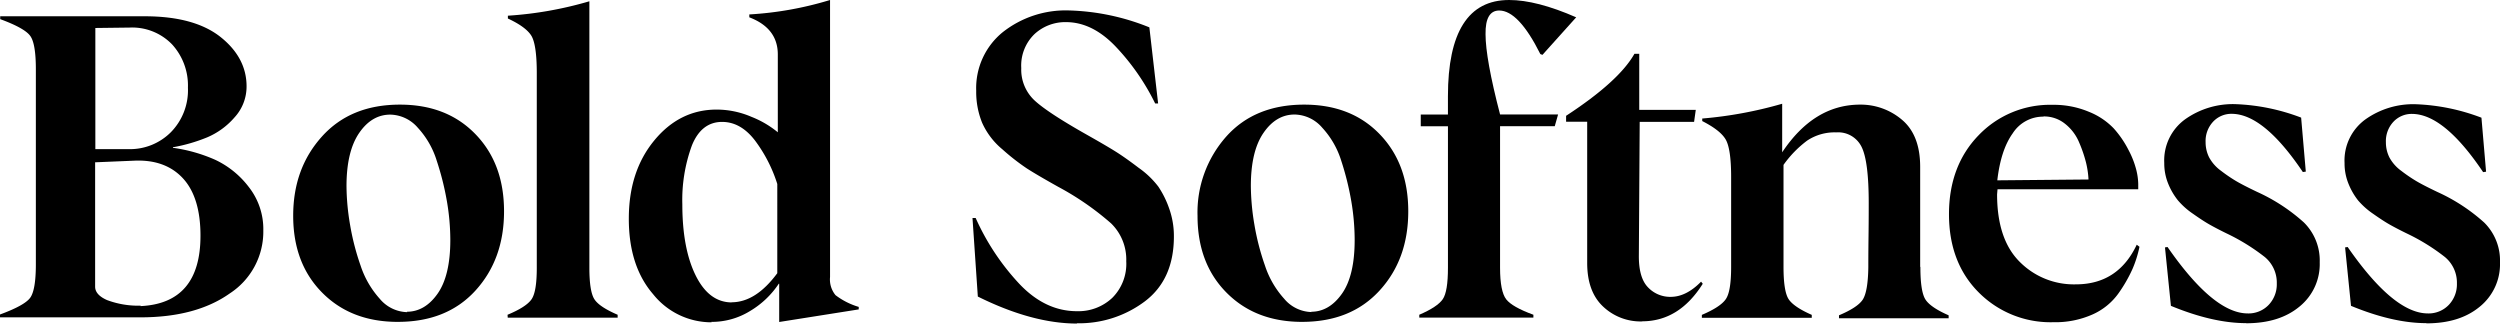 <svg id="bold_softness_PC" data-name="bold softness_PC" xmlns="http://www.w3.org/2000/svg" width="524.394" height="67.868" viewBox="0 0 524.394 67.868">
  <path id="パス_3197" data-name="パス 3197" d="M36.41,34.383a32.844,32.844,0,0,1,8.719,2.493,18.929,18.929,0,0,1,7.047,5.7,14.277,14.277,0,0,1,3.056,9.116,15.456,15.456,0,0,1-7.047,13.226q-7.047,4.986-18.625,5.01H0v-.6c3.408-1.254,5.537-2.419,6.328-3.5s1.193-3.412,1.193-7V17.877q0-5.408-1.193-7c-.79-1.082-2.874-2.247-6.282-3.5v-.6H30.395c6.947,0,12.258,1.475,15.882,4.361s5.442,6.352,5.442,10.325A9.543,9.543,0,0,1,49.2,27.981a15.681,15.681,0,0,1-5.749,4.194,34.847,34.847,0,0,1-7.168,2.075v.167ZM29.468,67.571q12.585-.585,12.585-14.78c0-5.359-1.238-9.376-3.67-12.012s-5.819-3.9-10.158-3.717l-8.271.344v26.1c0,1.121.841,2.075,2.517,2.807a18.7,18.7,0,0,0,7.047,1.165ZM20,9.233v25.41h6.9A12.119,12.119,0,0,0,35.836,31.1a12.559,12.559,0,0,0,3.584-9.342A12.787,12.787,0,0,0,36.1,12.68a11.643,11.643,0,0,0-8.92-3.535Z" transform="translate(0 -3.362)"/>
  <path id="パス_3198" data-name="パス 3198" d="M144.113,92.152c-6.5,0-11.769-2.014-15.837-6.106S122.17,76.577,122.17,69.9s2.014-12.167,6.041-16.637,9.479-6.68,16.345-6.68c6.5,0,11.769,2.014,15.8,6.151s6.041,9.514,6.041,16.234-2.014,12.258-6.015,16.637-9.428,6.544-16.239,6.544Zm1.9-2.124c2.517,0,4.692-1.284,6.458-3.806s2.658-6.282,2.658-11.236a48.429,48.429,0,0,0-.71-8.1,58.771,58.771,0,0,0-2.134-8.517,18.036,18.036,0,0,0-3.982-6.947,7.816,7.816,0,0,0-5.749-2.743c-2.613,0-4.782,1.284-6.544,3.851s-2.658,6.282-2.658,11.15a49.567,49.567,0,0,0,.755,8.14,51.744,51.744,0,0,0,2.21,8.558,19.436,19.436,0,0,0,4.027,6.947,7.713,7.713,0,0,0,5.754,2.789Z" transform="translate(-60.671 -24.637)"/>
  <path id="パス_3199" data-name="パス 3199" d="M216.39,66.287q3.911-1.624,5.034-3.244c.75-1.083,1.1-3.288,1.1-6.62V15.568c0-4.022-.4-6.616-1.148-7.826s-2.391-2.427-4.913-3.593V3.557A78.076,78.076,0,0,0,233.556.53V56.423q0,5,1.062,6.62c.7,1.083,2.346,2.161,4.868,3.244v.605H216.43Z" transform="translate(-109.93 -0.263)"/>
  <path id="パス_3200" data-name="パス 3200" d="M285.762,67.606A15.648,15.648,0,0,1,273.509,61.7q-5.1-5.909-5.089-15.841c0-6.623,1.767-12.055,5.326-16.383s7.923-6.49,13.088-6.49a18.466,18.466,0,0,1,7.3,1.517,20.5,20.5,0,0,1,5.537,3.245V11.424q0-5.515-5.975-7.79V3.028A71.953,71.953,0,0,0,310.629,0V58.107a5.191,5.191,0,0,0,1.148,3.806,15.1,15.1,0,0,0,4.868,2.462V64.9l-16.682,2.639V59.51h-.086a18.638,18.638,0,0,1-6,5.712,15.273,15.273,0,0,1-8.14,2.295Zm4.2-4.2c3.408,0,6.594-2.034,9.6-6.1V38.592a30.434,30.434,0,0,0-4.677-9.12q-2.99-3.9-6.9-3.9c-2.879,0-5,1.645-6.328,4.924a33.191,33.191,0,0,0-2.013,12.38c0,6.146.931,11.124,2.789,14.886s4.379,5.673,7.611,5.673Z" transform="translate(-136.52)"/>
  <path id="パス_3201" data-name="パス 3201" d="M436.953,70.028q-9.424,0-20.835-5.664L415,47.883h.664a50.012,50.012,0,0,0,9.026,13.671c3.67,3.937,7.742,5.881,12.212,5.881a10.339,10.339,0,0,0,7.43-2.81,10.065,10.065,0,0,0,2.92-7.657,10.588,10.588,0,0,0-3.186-7.958,59.145,59.145,0,0,0-11.075-7.657q-4.53-2.534-6.635-3.893a46.219,46.219,0,0,1-5.089-3.981,15.4,15.4,0,0,1-4.249-5.576A17.149,17.149,0,0,1,415.78,21.2a15.1,15.1,0,0,1,5.578-12.3A21.3,21.3,0,0,1,435.246,4.35,48.3,48.3,0,0,1,452.1,7.9l1.837,15.964h-.619a47.82,47.82,0,0,0-8.271-11.919C441.775,8.5,438.282,6.8,434.612,6.8a9.508,9.508,0,0,0-6.594,2.5,9.18,9.18,0,0,0-2.789,7.141,8.818,8.818,0,0,0,2.789,6.786c1.857,1.727,5.572,4.153,11.1,7.269q4.027,2.274,5.975,3.5t4.777,3.376a18.53,18.53,0,0,1,4.113,3.937,19.848,19.848,0,0,1,2.255,4.542,17.192,17.192,0,0,1,1.007,5.905q0,9.02-6.106,13.627A22.952,22.952,0,0,1,436.9,69.969Z" transform="translate(-211.012 -2.16)"/>
  <path id="パス_3202" data-name="パス 3202" d="M533.028,92.152c-6.5,0-11.769-2.014-15.842-6.106S511.08,76.577,511.08,69.9a23.952,23.952,0,0,1,6.041-16.637c4-4.47,9.469-6.68,16.33-6.68,6.5,0,11.769,2.014,15.791,6.151s6.041,9.514,6.041,16.234-2.014,12.258-6.041,16.637-9.423,6.544-16.234,6.544Zm1.9-2.124c2.517,0,4.687-1.284,6.459-3.806s2.653-6.282,2.653-11.236a48.908,48.908,0,0,0-.7-8.1,59.426,59.426,0,0,0-2.124-8.558,18.123,18.123,0,0,0-4-6.927,7.818,7.818,0,0,0-5.754-2.743c-2.607,0-4.777,1.284-6.544,3.851s-2.653,6.282-2.653,11.15a50.081,50.081,0,0,0,.75,8.14,51.761,51.761,0,0,0,2.215,8.558,19.368,19.368,0,0,0,4.027,6.947,7.7,7.7,0,0,0,5.749,2.789Z" transform="translate(-259.889 -24.637)"/>
  <path id="パス_3203" data-name="パス 3203" d="M619.289,7.182c0,3.377,1.007,9,3.05,16.831h12.167l-.7,2.461H622.334V56.154c0,3.333.443,5.538,1.284,6.621s2.743,2.161,5.708,3.244v.605H605.39v-.605q3.78-1.624,4.913-3.244c.75-1.083,1.1-3.288,1.1-6.621V26.479H605.7V24.018h5.7V20.183Q611.4,0,624.232,0q5.779,0,14.07,3.633l-7.078,7.876-.443-.172c-3.05-6.1-5.93-9.132-8.628-9.132C620.21,2.205,619.238,3.85,619.289,7.182Z" transform="translate(-307.685 0)"/>
  <path id="パス_3204" data-name="パス 3204" d="M683.762,81.543a11.442,11.442,0,0,1-8.14-3.141c-2.21-2.079-3.317-5.13-3.317-9.111V39.646H667.88V38.408q11.075-7.234,14.337-13.008h1.007V37.169h11.855l-.352,2.517H683.319L683.143,67.6c-.04,3.141.579,5.4,1.9,6.771a6.4,6.4,0,0,0,4.777,2.014q3.252,0,6.373-3.186l.352.443c-3.318,5.265-7.551,7.873-12.741,7.873Z" transform="translate(-339.38 -14.118)"/>
  <path id="パス_3205" data-name="パス 3205" d="M772.429,80.521c0,3.4.353,5.663,1.062,6.766s2.341,2.215,4.863,3.317v.624h-23V90.6c2.613-1.1,4.294-2.21,5-3.317s1.107-3.363,1.153-6.766c0-.755,0-2.965.045-6.594s.04-5.93.04-6.856q0-8.827-1.51-11.815a5.464,5.464,0,0,0-5.306-3.02,10.369,10.369,0,0,0-6.106,1.727,22.8,22.8,0,0,0-4.953,5.089V80.42q0,5.109,1.057,6.771c.71,1.1,2.346,2.21,4.868,3.317v.619H726.59v-.619q3.916-1.661,5.034-3.317c.755-1.107,1.107-3.363,1.107-6.771V61.583c0-3.982-.4-6.594-1.153-7.878s-2.386-2.562-4.908-3.846v-.534a86.033,86.033,0,0,0,16.768-3.1V56.409c4.425-6.64,9.821-9.957,16.234-10a13.375,13.375,0,0,1,8.905,3.186c2.517,2.124,3.806,5.4,3.806,9.866V80.385Z" transform="translate(-369.612 -24.463)"/>
  <path id="パス_3206" data-name="パス 3206" d="M875.174,76.443a23.583,23.583,0,0,1-1.46,4.646,30.178,30.178,0,0,1-2.92,5.089,13.317,13.317,0,0,1-5.442,4.45,19.172,19.172,0,0,1-8.231,1.636,21.229,21.229,0,0,1-15.66-6.242c-4.158-4.158-6.242-9.645-6.242-16.41s2.084-12.3,6.2-16.546a20.759,20.759,0,0,1,15.53-6.4,19.038,19.038,0,0,1,7.611,1.46,14.764,14.764,0,0,1,5.22,3.493,21.076,21.076,0,0,1,3.1,4.53,18.71,18.71,0,0,1,1.636,4.2,13.247,13.247,0,0,1,.4,2.92v1.107H845.4l-.091,1.062q0,9.484,4.782,14.2a16,16,0,0,0,11.724,4.687c5.925,0,10.173-2.784,12.786-8.316ZM855,49.144a7.571,7.571,0,0,0-6.413,3.5c-1.681,2.346-2.744,5.618-3.232,9.861l19.129-.176a18.8,18.8,0,0,0-.529-3.584,27.707,27.707,0,0,0-1.46-4.244,9.706,9.706,0,0,0-2.925-3.851A7.018,7.018,0,0,0,855.1,49.1Z" transform="translate(-426.404 -24.679)"/>
  <path id="パス_3207" data-name="パス 3207" d="M942.105,92.319c-4.646,0-9.907-1.2-15.791-3.629L925.07,76.432l.534-.086q9.62,13.873,16.768,13.934a5.844,5.844,0,0,0,4.425-1.767,6.251,6.251,0,0,0,1.727-4.53,6.956,6.956,0,0,0-2.567-5.572,42.817,42.817,0,0,0-7.964-4.913c-1.636-.8-2.874-1.46-3.715-1.943s-1.948-1.2-3.322-2.17a15.8,15.8,0,0,1-3.182-2.834A14,14,0,0,1,925.76,63.1a11.236,11.236,0,0,1-.841-4.379,10.64,10.64,0,0,1,4.379-9.162,17.333,17.333,0,0,1,10.44-3.181,42.927,42.927,0,0,1,13.893,2.829l.977,11.326-.619.091q-8.17-12.147-14.87-12.212a5.241,5.241,0,0,0-3.937,1.636,5.92,5.92,0,0,0-1.591,4.294,7.05,7.05,0,0,0,.75,3.227,8.441,8.441,0,0,0,2.477,2.789,32.523,32.523,0,0,0,3.186,2.17q1.465.861,4.38,2.255a38.029,38.029,0,0,1,9.821,6.413,11.209,11.209,0,0,1,3.323,8.361,11.461,11.461,0,0,1-4.249,9.293c-2.834,2.346-6.544,3.494-11.2,3.494Z" transform="translate(-470.949 -24.537)"/>
  <path id="パス_3208" data-name="パス 3208" d="M1017.2,92.334c-4.646,0-9.912-1.2-15.8-3.629l-1.238-12.258.534-.086q9.62,13.873,16.768,13.934a5.844,5.844,0,0,0,4.425-1.767,6.253,6.253,0,0,0,1.727-4.53,6.957,6.957,0,0,0-2.567-5.573,42.593,42.593,0,0,0-7.964-4.913c-1.636-.8-2.879-1.46-3.72-1.943s-1.943-1.2-3.3-2.154a15.989,15.989,0,0,1-3.187-2.834,14.158,14.158,0,0,1-1.988-3.448,11.24,11.24,0,0,1-.841-4.379,10.639,10.639,0,0,1,4.38-9.162,17.323,17.323,0,0,1,10.44-3.181,42.926,42.926,0,0,1,13.893,2.829l.971,11.326-.619.091q-8.16-12.147-14.865-12.212a5.24,5.24,0,0,0-3.937,1.636,5.919,5.919,0,0,0-1.591,4.294,7.048,7.048,0,0,0,.75,3.227,8.439,8.439,0,0,0,2.477,2.789,32.507,32.507,0,0,0,3.186,2.17q1.46.861,4.38,2.255a38.114,38.114,0,0,1,9.821,6.413,11.205,11.205,0,0,1,3.318,8.361,11.466,11.466,0,0,1-4.244,9.293c-2.834,2.346-6.544,3.494-11.2,3.494Z" transform="translate(-508.26 -24.552)"/>
</svg>
